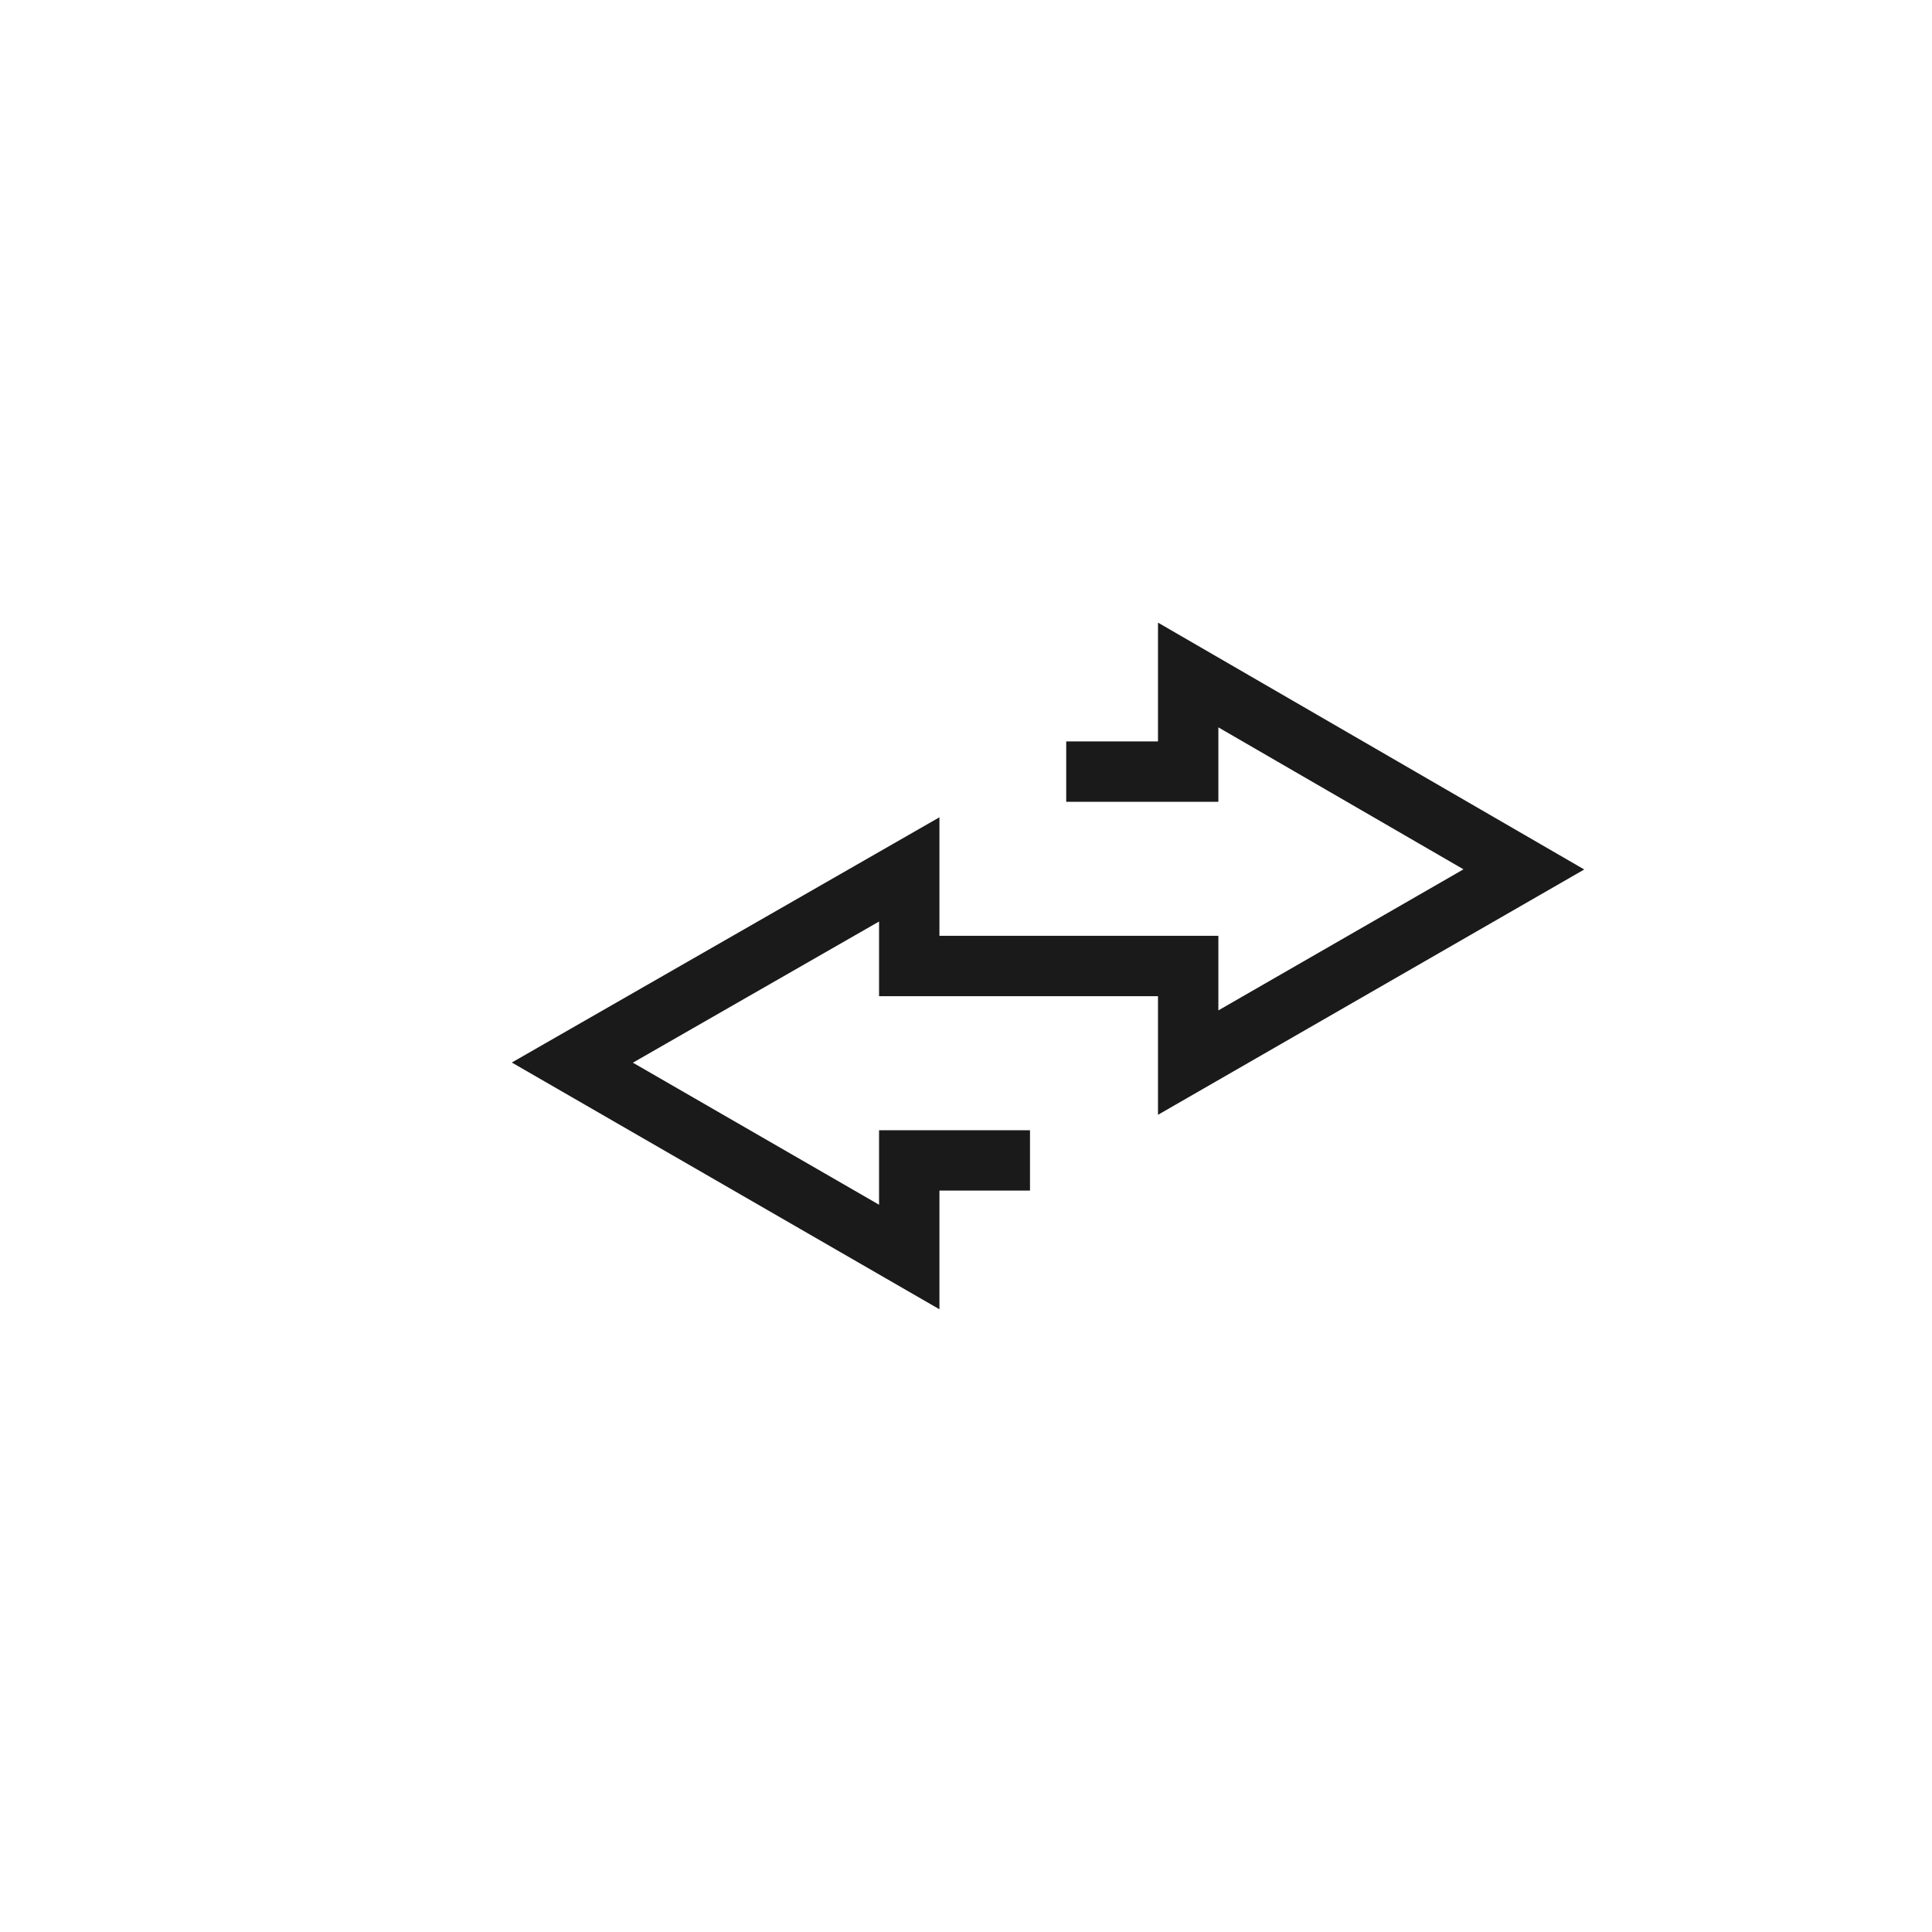 <?xml version="1.0" encoding="UTF-8"?> <svg xmlns="http://www.w3.org/2000/svg" id="Layer_1" data-name="Layer 1" viewBox="0 0 16 16"><defs><style> .cls-1 { fill: none; stroke: #1a1a1a; stroke-miterlimit: 10; stroke-width: .5px; } </style></defs><polyline class="cls-1" points="8.53 9.61 7.53 9.61 7.53 10.41 4.74 8.8 7.53 7.2 7.53 8 9.84 8 9.84 8.8 12.62 7.2 9.84 5.59 9.84 6.39 8.83 6.39"></polyline></svg> 